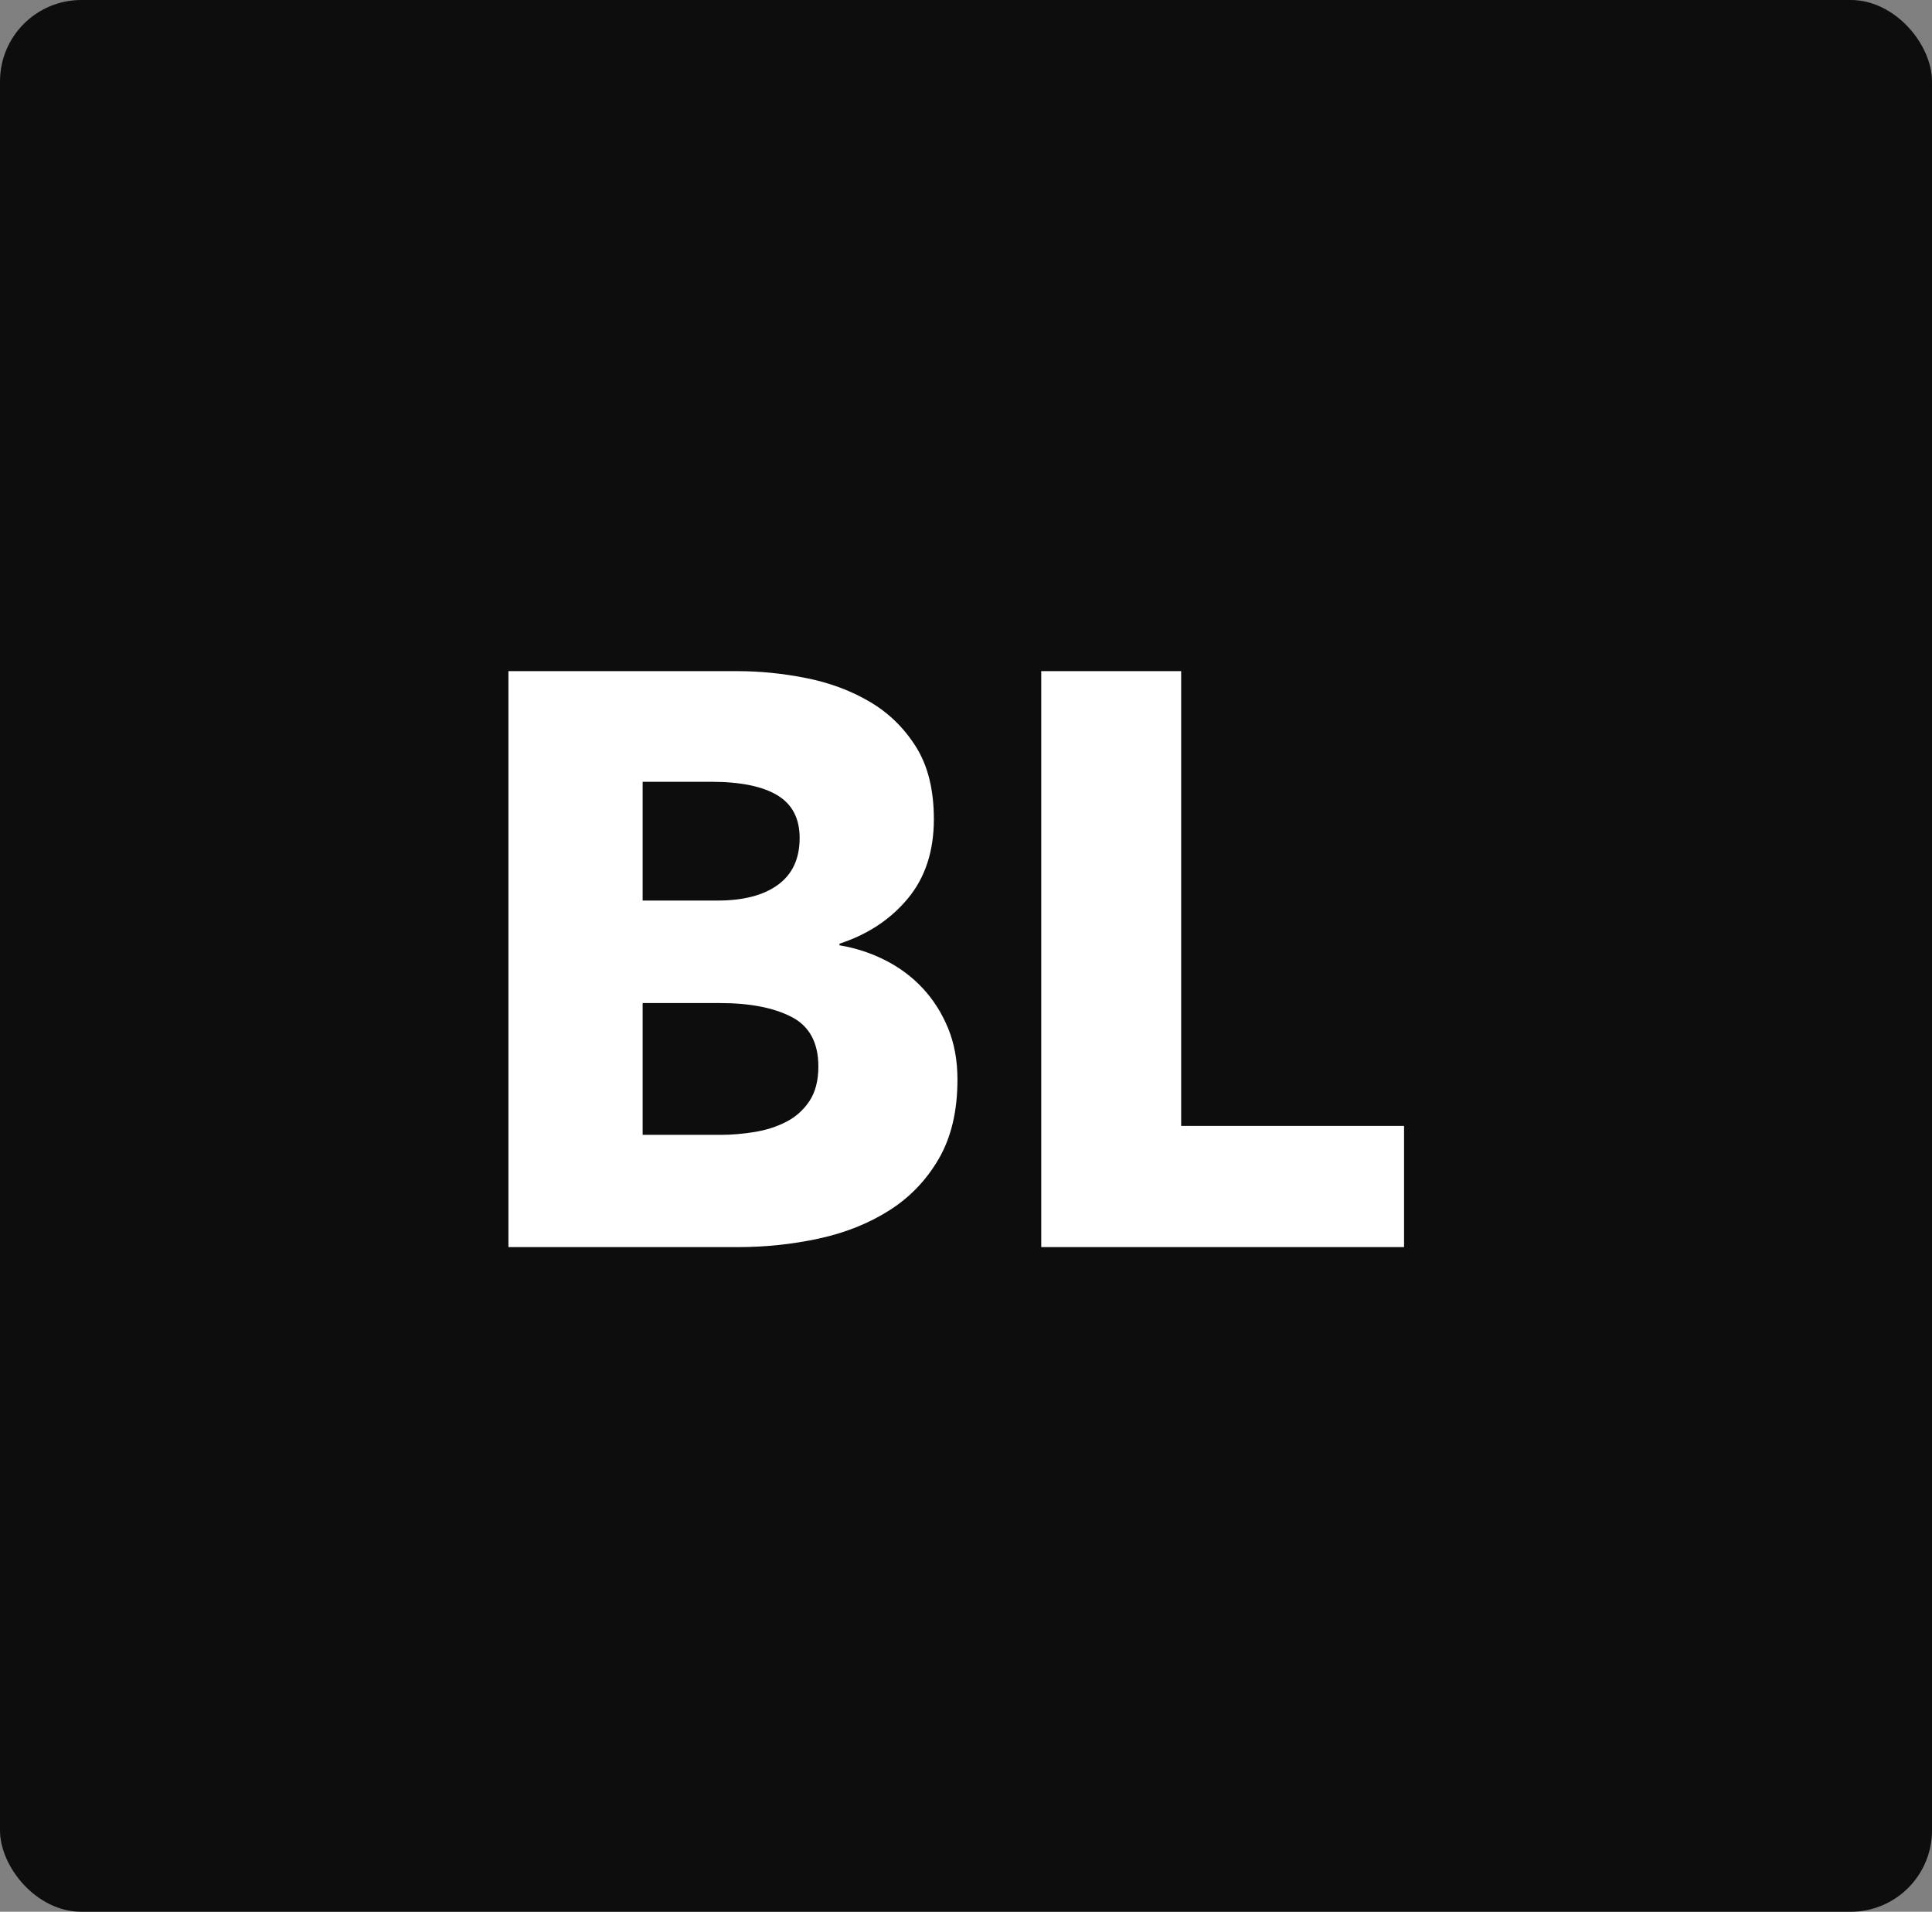 <?xml version="1.0" encoding="UTF-8"?>
<svg width="95px" height="94px" viewBox="0 0 95 94" version="1.1" xmlns="http://www.w3.org/2000/svg" xmlns:xlink="http://www.w3.org/1999/xlink">
    <rect x="0" y="0" width="95" height="94" fill="#808080" stroke="none"/>
    <!-- Generator: Sketch 51.3 (57544) - http://www.bohemiancoding.com/sketch -->
    <title>bill-leary</title>
    <desc>Created with Sketch.</desc>
    <defs></defs>
    <g id="Welcome" stroke="none" stroke-width="1" fill="none" fill-rule="evenodd">
        <g id="bill-leary">
            <rect id="Rectangle-Copy" fill="#0D0D0D" x="0" y="0" width="95" height="94" rx="4"></rect>
            <path d="M47.08,53.08 C47.08,54.627 46.773,55.927 46.16,56.98 C45.547,58.033 44.733,58.88 43.72,59.52 C42.707,60.16 41.553,60.62 40.26,60.9 C38.967,61.18 37.64,61.32 36.28,61.32 L25,61.32 L25,33 L36.28,33 C37.373,33 38.493,33.113 39.64,33.34 C40.787,33.567 41.827,33.953 42.76,34.5 C43.693,35.047 44.453,35.787 45.04,36.72 C45.627,37.653 45.92,38.84 45.92,40.28 C45.92,41.853 45.493,43.153 44.64,44.18 C43.787,45.207 42.667,45.947 41.28,46.4 L41.28,46.48 C42.08,46.613 42.833,46.86 43.54,47.22 C44.247,47.58 44.86,48.04 45.38,48.6 C45.9,49.16 46.313,49.813 46.62,50.56 C46.927,51.307 47.08,52.147 47.08,53.08 Z M39.32,41.2 C39.32,40.24 38.953,39.54 38.22,39.1 C37.487,38.66 36.4,38.44 34.96,38.44 L31.6,38.44 L31.6,44.28 L35.28,44.28 C36.56,44.28 37.553,44.02 38.26,43.5 C38.967,42.98 39.32,42.213 39.32,41.2 Z M40.24,52.44 C40.24,51.267 39.8,50.453 38.92,50 C38.04,49.547 36.867,49.32 35.4,49.32 L31.6,49.32 L31.6,55.8 L35.44,55.8 C35.973,55.8 36.527,55.753 37.1,55.66 C37.673,55.567 38.193,55.4 38.66,55.16 C39.127,54.92 39.507,54.58 39.8,54.14 C40.093,53.7 40.24,53.133 40.24,52.44 Z M51.2,61.32 L51.2,33 L58.08,33 L58.08,55.36 L69.04,55.36 L69.04,61.32 L51.2,61.32 Z" id="BL-Copy" fill="#FFFFFF"></path>
        </g>
    </g>
</svg>